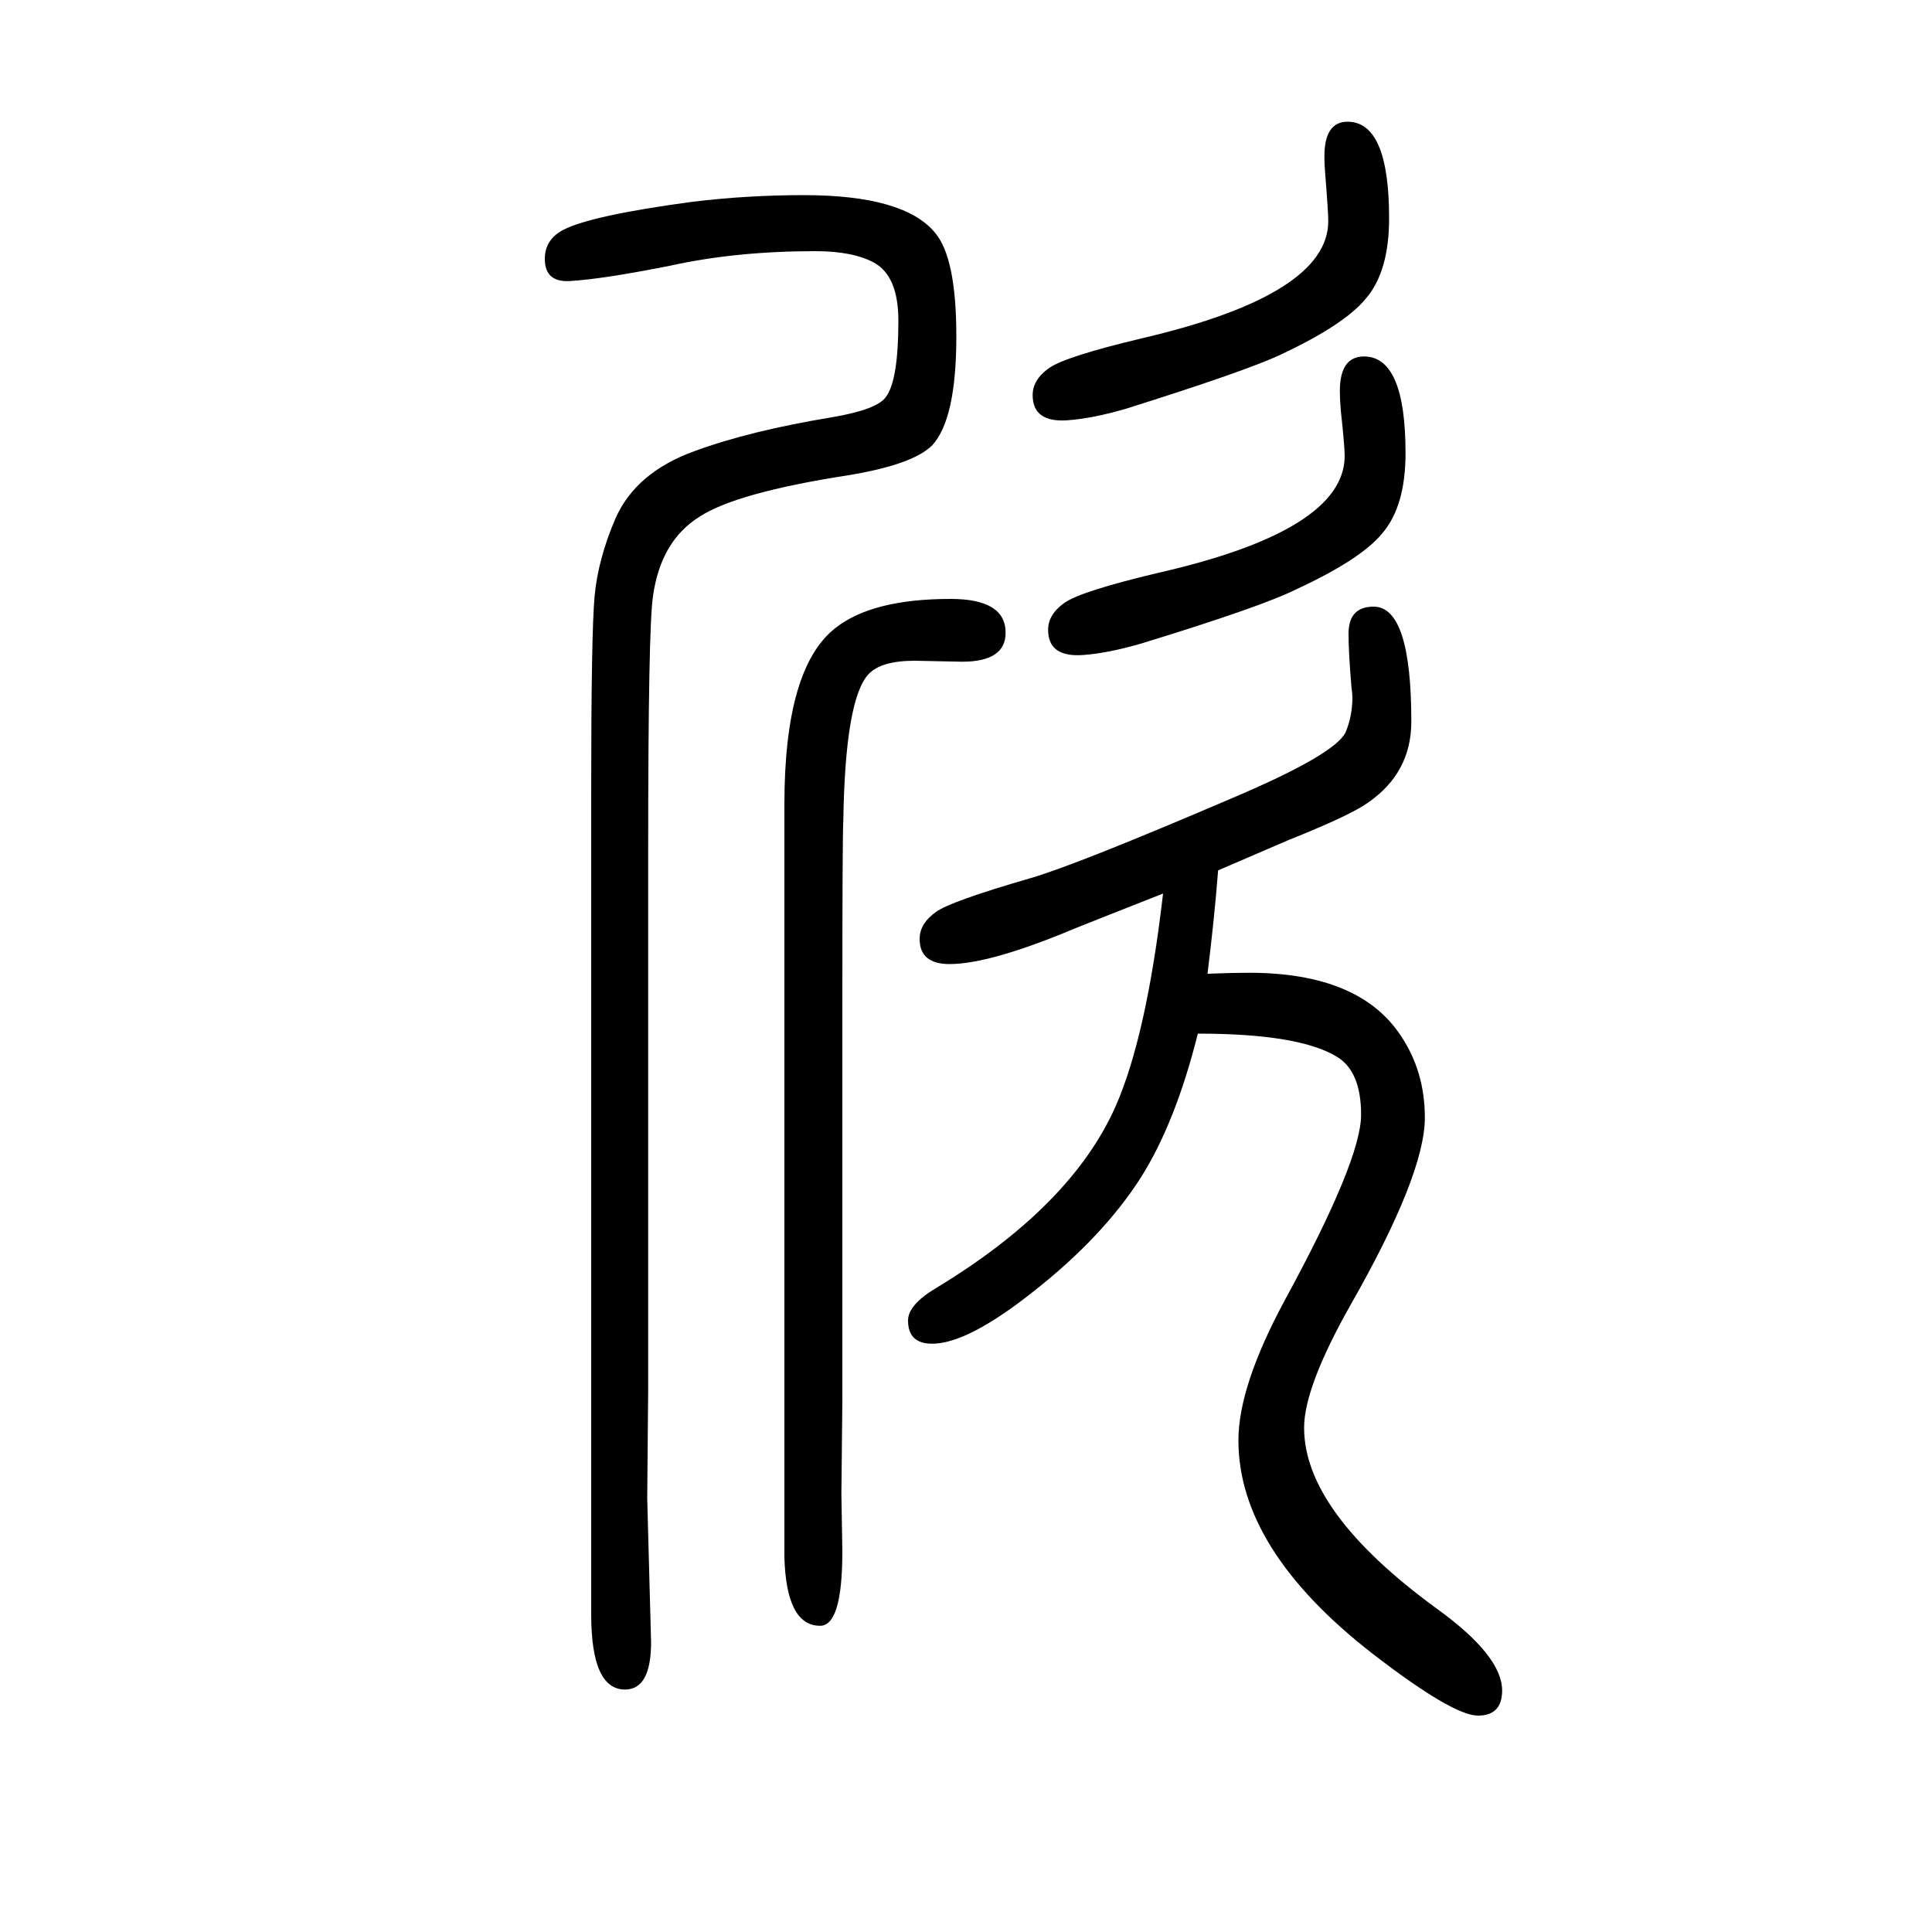 <svg xmlns="http://www.w3.org/2000/svg" xmlns:xlink="http://www.w3.org/1999/xlink" height="100" width="100" version="1.1"><path d="M1261 749q-4 -51 -11 -107q26 1 43 1q114 0 157 -65q25 -37 25 -85q0 -59 -77 -194q-48 -85 -48 -127q0 -87 137 -187q68 -49 68 -85q0 -26 -25 -26q-26 0 -109 64q-139 108 -139 221q0 56 48 145q79 145 79 192q0 45 -25 60q-39 24 -144 24q-23 -92 -59 -149
q-39 -61 -110 -117q-69 -55 -106 -55q-25 0 -25 24q0 16 28 33q141 85 187 189q32 73 49 220q-61 -24 -91 -36q-88 -37 -130 -37q-31 0 -31 26q0 16 17 28q15 11 98 35q48 14 209 83q106 45 117 68q7 17 7 36q0 4 -1 11q-3 35 -3 55q0 28 26 28q39 0 39 -119q0 -53 -45 -84
q-18 -13 -83 -39q-14 -6 -72 -31zM872 310v-110l-1 -97l1 -59q0 -77 -23 -77q-35 0 -37 71v272v150v187v170q0 142 53 183q38 30 119 30q57 0 57 -35q0 -30 -45 -30l-49 1q-35 0 -48 -14q-24 -26 -26 -151q-1 -18 -1 -195v-296zM1395 1524q43 0 43 -100q0 -55 -24 -83
q-22 -27 -88 -58q-36 -17 -160 -56q-34 -10 -60 -12q-37 -3 -37 26q0 16 17 28t97 31q192 45 192 121q0 10 -3 47q-1 12 -1 20q0 36 24 36zM612 429v164v237q0 164 3.5 202.5t21.5 80.5q21 48 82 70q57 21 142 35q47 8 56 21q13 17 13 79q0 46 -25 60q-22 12 -61 12
q-82 0 -150 -15q-70 -14 -105 -16q-25 -1 -25 23q0 20 19 30q29 15 133 29q57 7 116 7q104 0 136 -39q22 -26 22 -107q0 -86 -25 -113q-20 -20 -87 -31q-116 -18 -154 -43q-40 -25 -48 -82q-5 -32 -5 -262v-212v-197v-149l-1 -114l4 -149q0 -49 -27 -49q-35 0 -35 78v95v241
v114zM1412 1281q43 0 43 -100q0 -55 -24 -83q-22 -27 -89 -58q-36 -18 -160 -56q-34 -10 -60 -12q-37 -3 -37 26q0 16 17 28t97 31q193 44 193 121q0 10 -4 47q-1 12 -1 20q0 36 25 36z" style="" transform="scale(0.05 -0.05) translate(0 -1650)"/></svg>